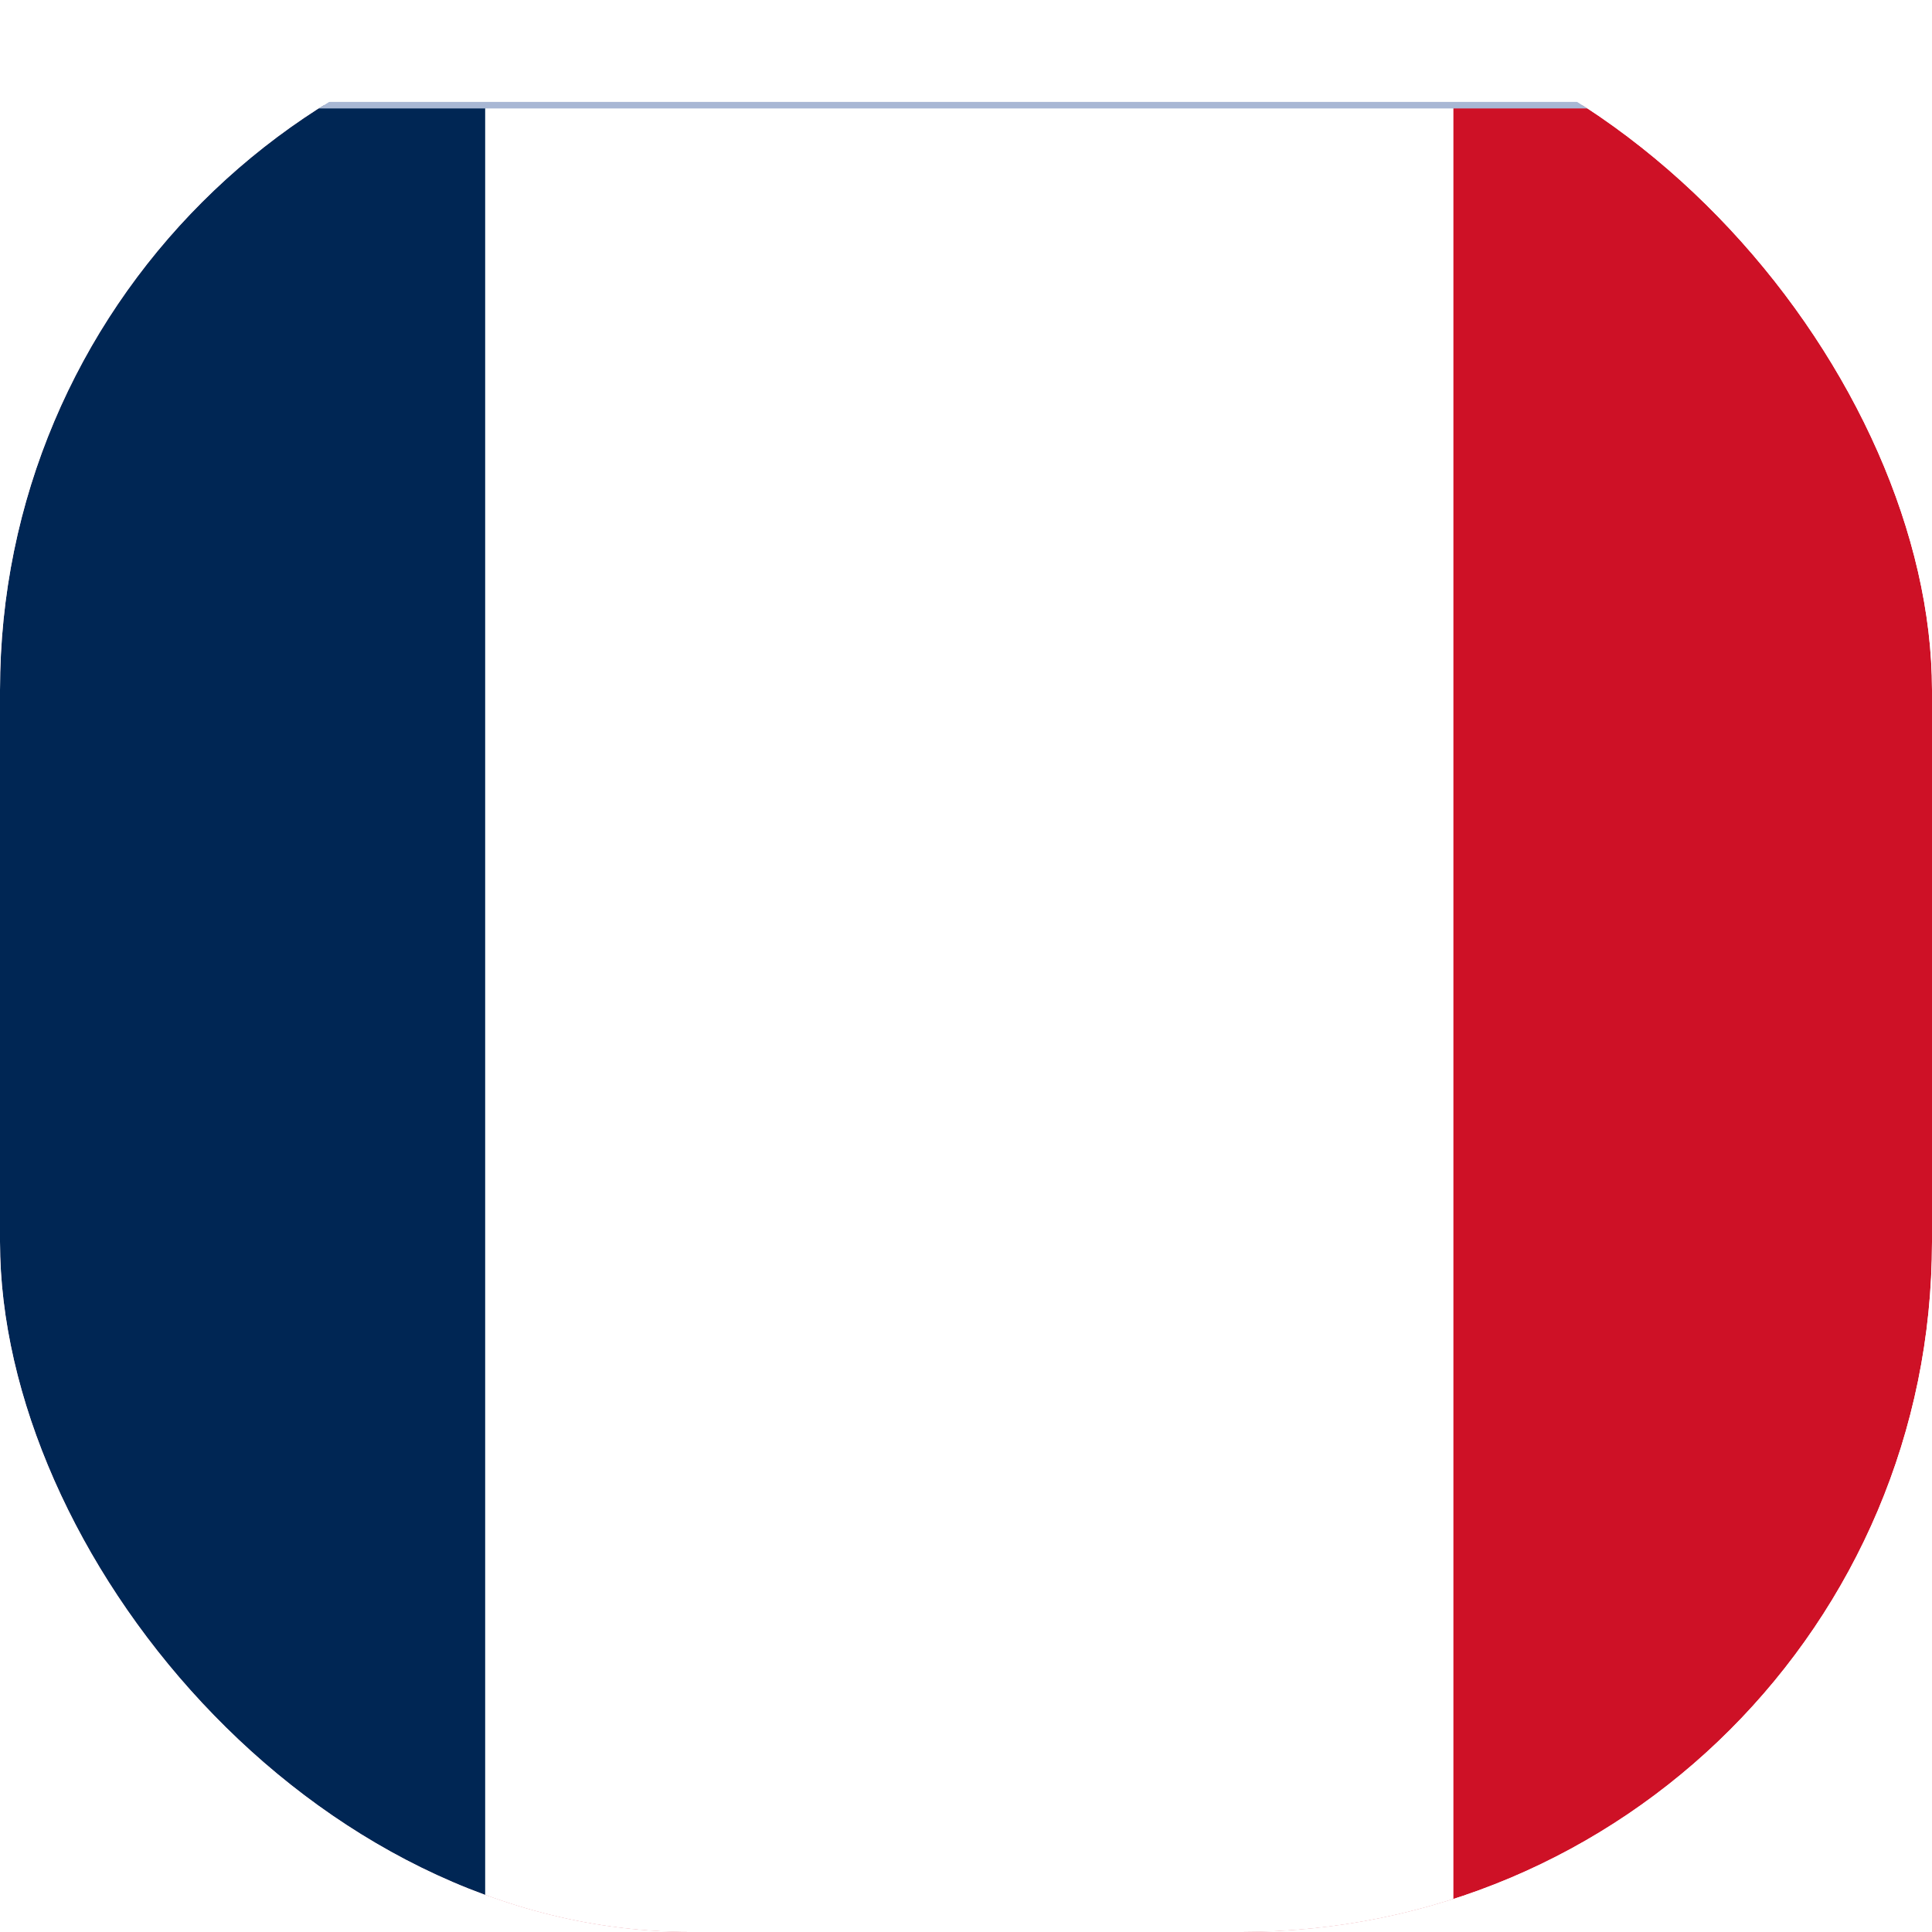 <svg width="32" height="32" viewBox="0 0 32 32" fill="none" xmlns="http://www.w3.org/2000/svg">
<g clip-path="url(#clip0_1142_3961)">
<g filter="url(#filter0_dd_1142_3961)">
<g clip-path="url(#clip1_1142_3961)">
<rect x="-8" width="48.109" height="32" fill="white"/>
<path d="M40.109 0H-8V32H40.109V0Z" fill="#CE1126"/>
<path d="M24.073 0H-8V32H24.073V0Z" fill="white"/>
<path d="M8.036 0H-8V32H8.036V0Z" fill="#002654"/>
</g>
<rect x="-8" width="48.109" height="32" stroke="#A8B7D4" stroke-width="0.108" stroke-linejoin="round"/>
</g>
</g>
<defs>
<filter id="filter0_dd_1142_3961" x="-10.666" y="-0.925" width="53.442" height="37.333" filterUnits="userSpaceOnUse" color-interpolation-filters="sRGB">
<feFlood flood-opacity="0" result="BackgroundImageFix"/>
<feColorMatrix in="SourceAlpha" type="matrix" values="0 0 0 0 0 0 0 0 0 0 0 0 0 0 0 0 0 0 127 0" result="hardAlpha"/>
<feOffset dy="1.742"/>
<feGaussianBlur stdDeviation="1.306"/>
<feComposite in2="hardAlpha" operator="out"/>
<feColorMatrix type="matrix" values="0 0 0 0 0.259 0 0 0 0 0.278 0 0 0 0 0.298 0 0 0 0.08 0"/>
<feBlend mode="normal" in2="BackgroundImageFix" result="effect1_dropShadow_1142_3961"/>
<feColorMatrix in="SourceAlpha" type="matrix" values="0 0 0 0 0 0 0 0 0 0 0 0 0 0 0 0 0 0 127 0" result="hardAlpha"/>
<feOffset/>
<feGaussianBlur stdDeviation="0.109"/>
<feComposite in2="hardAlpha" operator="out"/>
<feColorMatrix type="matrix" values="0 0 0 0 0.259 0 0 0 0 0.278 0 0 0 0 0.298 0 0 0 0.32 0"/>
<feBlend mode="normal" in2="effect1_dropShadow_1142_3961" result="effect2_dropShadow_1142_3961"/>
<feBlend mode="normal" in="SourceGraphic" in2="effect2_dropShadow_1142_3961" result="shape"/>
</filter>
<clipPath id="clip0_1142_3961">
<rect width="32" height="32" rx="11.429" fill="white"/>
</clipPath>
<clipPath id="clip1_1142_3961">
<rect x="-8" width="48.109" height="32" fill="white"/>
</clipPath>
</defs>
</svg>
